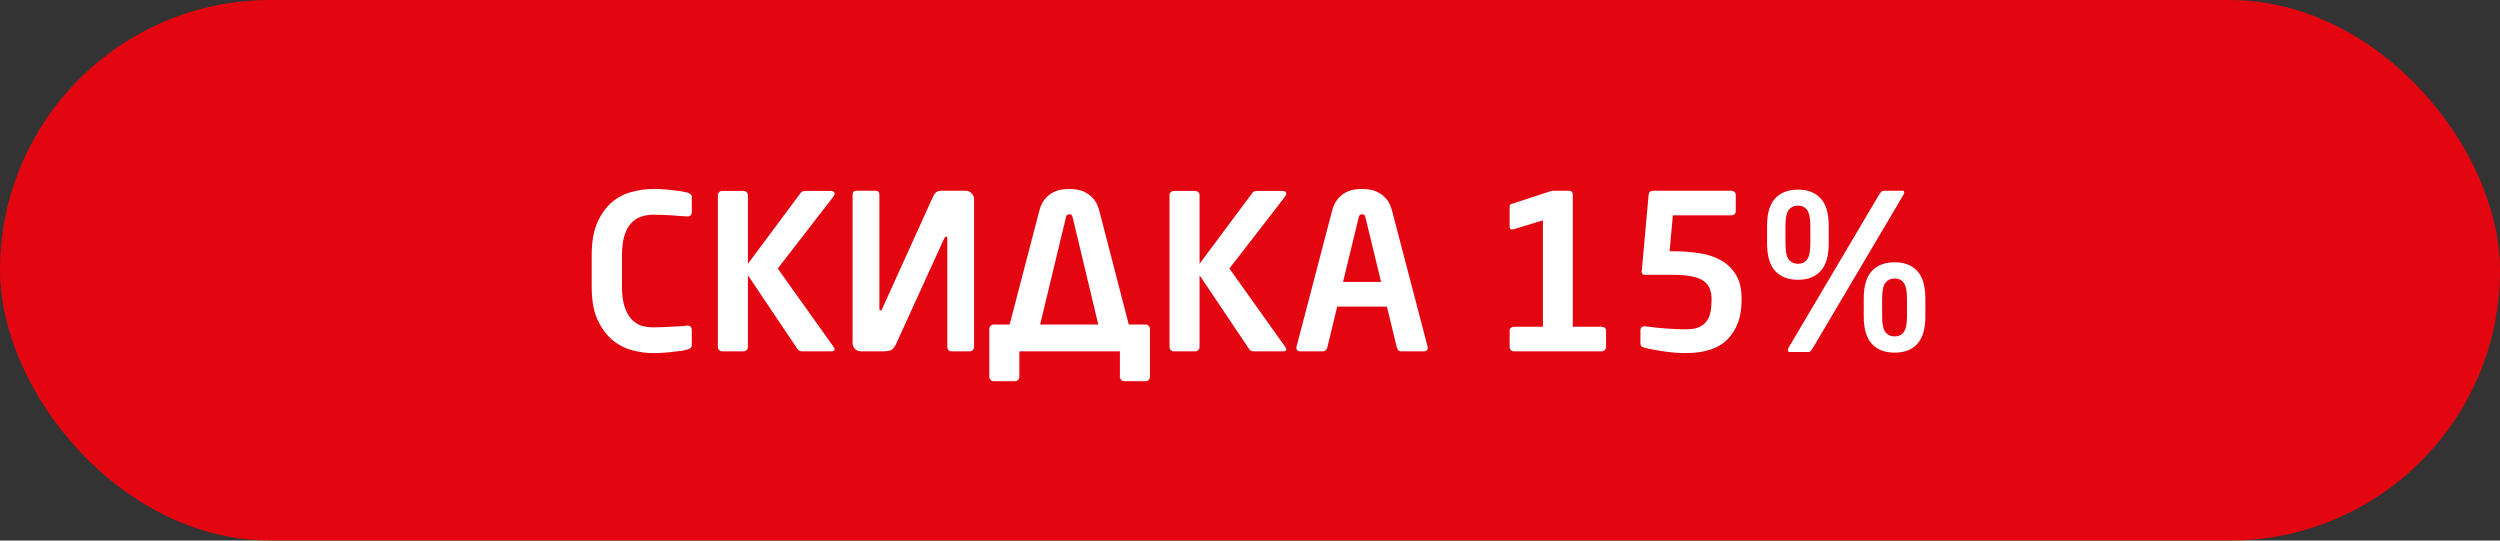<svg width="185" height="40" viewBox="0 0 185 40" fill="none" xmlns="http://www.w3.org/2000/svg">
<rect x="0" y="0" width="185" height="40" fill="#333333" stroke="none"/>
<rect width="185" height="40" rx="20" fill="#E30611"/>
<path d="M51.194 25.504C51.194 25.621 51.162 25.707 51.098 25.76C51.034 25.803 50.949 25.84 50.842 25.872C50.778 25.893 50.666 25.92 50.506 25.952C50.357 25.973 50.17 25.995 49.946 26.016C49.722 26.048 49.472 26.075 49.194 26.096C48.917 26.117 48.624 26.128 48.314 26.128C47.834 26.128 47.328 26.059 46.794 25.92C46.261 25.781 45.77 25.531 45.322 25.168C44.885 24.795 44.517 24.293 44.218 23.664C43.93 23.035 43.786 22.224 43.786 21.232V18.88C43.786 17.877 43.93 17.061 44.218 16.432C44.517 15.792 44.885 15.291 45.322 14.928C45.77 14.565 46.261 14.32 46.794 14.192C47.328 14.053 47.834 13.984 48.314 13.984C48.624 13.984 48.917 13.995 49.194 14.016C49.472 14.037 49.722 14.064 49.946 14.096C50.17 14.117 50.357 14.144 50.506 14.176C50.666 14.208 50.778 14.229 50.842 14.24C50.949 14.272 51.034 14.315 51.098 14.368C51.162 14.411 51.194 14.491 51.194 14.608V15.68C51.194 15.776 51.168 15.856 51.114 15.92C51.072 15.984 50.992 16.016 50.874 16.016H50.842C50.704 16.005 50.533 15.995 50.33 15.984C50.138 15.963 49.93 15.947 49.706 15.936C49.482 15.925 49.253 15.915 49.018 15.904C48.784 15.893 48.56 15.888 48.346 15.888C48.005 15.888 47.69 15.941 47.402 16.048C47.125 16.144 46.885 16.309 46.682 16.544C46.48 16.768 46.32 17.072 46.202 17.456C46.085 17.84 46.026 18.315 46.026 18.88V21.232C46.026 21.787 46.085 22.256 46.202 22.64C46.32 23.024 46.48 23.333 46.682 23.568C46.885 23.803 47.125 23.973 47.402 24.08C47.69 24.176 48.005 24.224 48.346 24.224C48.56 24.224 48.784 24.219 49.018 24.208C49.253 24.197 49.482 24.187 49.706 24.176C49.93 24.165 50.138 24.155 50.33 24.144C50.533 24.123 50.704 24.107 50.842 24.096H50.874C50.992 24.096 51.072 24.128 51.114 24.192C51.168 24.256 51.194 24.336 51.194 24.432V25.504ZM61.762 25.856C61.762 25.952 61.682 26 61.522 26H59.378C59.207 26 59.084 25.941 59.01 25.824L55.346 20.368V25.68C55.346 25.765 55.314 25.84 55.25 25.904C55.186 25.968 55.111 26 55.026 26H53.442C53.356 26 53.282 25.968 53.218 25.904C53.154 25.84 53.122 25.765 53.122 25.68V14.432C53.122 14.347 53.154 14.277 53.218 14.224C53.282 14.16 53.356 14.128 53.442 14.128H55.026C55.111 14.128 55.186 14.16 55.25 14.224C55.314 14.277 55.346 14.347 55.346 14.432V19.52L59.266 14.256C59.309 14.203 59.356 14.171 59.41 14.16C59.474 14.139 59.548 14.128 59.634 14.128H61.458C61.66 14.128 61.762 14.192 61.762 14.32C61.762 14.395 61.724 14.48 61.65 14.576L57.554 19.872L61.682 25.664C61.735 25.749 61.762 25.813 61.762 25.856ZM63.091 14.416C63.091 14.213 63.192 14.112 63.395 14.112H64.771C64.973 14.112 65.075 14.213 65.075 14.416V22.832C65.075 22.928 65.101 22.976 65.155 22.976C65.208 22.976 65.251 22.933 65.283 22.848L69.011 14.624C69.107 14.411 69.203 14.272 69.299 14.208C69.405 14.144 69.544 14.112 69.715 14.112H71.443C71.624 14.112 71.773 14.176 71.891 14.304C72.019 14.421 72.083 14.571 72.083 14.752V25.68C72.083 25.765 72.051 25.84 71.987 25.904C71.923 25.968 71.848 26 71.763 26H70.403C70.317 26 70.243 25.968 70.179 25.904C70.125 25.84 70.099 25.765 70.099 25.68V17.632C70.099 17.547 70.072 17.504 70.019 17.504C69.965 17.504 69.917 17.547 69.875 17.632L66.323 25.424C66.195 25.712 66.045 25.883 65.875 25.936C65.715 25.979 65.539 26 65.347 26H63.731C63.549 26 63.395 25.941 63.267 25.824C63.149 25.696 63.091 25.541 63.091 25.36V14.416ZM74.713 24.016L76.905 15.616C77.001 15.243 77.139 14.949 77.321 14.736C77.502 14.523 77.694 14.363 77.897 14.256C78.11 14.139 78.323 14.064 78.537 14.032C78.761 14 78.958 13.984 79.129 13.984C79.299 13.984 79.491 14 79.705 14.032C79.929 14.064 80.142 14.139 80.345 14.256C80.558 14.363 80.755 14.523 80.937 14.736C81.118 14.949 81.257 15.243 81.353 15.616L83.529 24.016H84.777C84.862 24.016 84.937 24.048 85.001 24.112C85.065 24.176 85.097 24.251 85.097 24.336V27.888C85.097 27.973 85.065 28.048 85.001 28.112C84.937 28.176 84.862 28.208 84.777 28.208H83.193C83.107 28.208 83.033 28.176 82.969 28.112C82.905 28.048 82.873 27.973 82.873 27.888V26H75.433V27.888C75.433 27.973 75.401 28.048 75.337 28.112C75.273 28.176 75.198 28.208 75.113 28.208H73.529C73.443 28.208 73.369 28.176 73.305 28.112C73.241 28.048 73.209 27.973 73.209 27.888V24.336C73.209 24.251 73.241 24.176 73.305 24.112C73.369 24.048 73.443 24.016 73.529 24.016H74.713ZM76.969 24.016H81.273L79.385 16.112C79.363 16.016 79.337 15.952 79.305 15.92C79.273 15.877 79.214 15.856 79.129 15.856C79.043 15.856 78.985 15.877 78.953 15.92C78.921 15.952 78.894 16.016 78.873 16.112L76.969 24.016ZM95.184 25.856C95.184 25.952 95.104 26 94.944 26H92.8C92.629 26 92.506 25.941 92.432 25.824L88.768 20.368V25.68C88.768 25.765 88.736 25.84 88.672 25.904C88.608 25.968 88.533 26 88.448 26H86.864C86.778 26 86.704 25.968 86.64 25.904C86.576 25.84 86.544 25.765 86.544 25.68V14.432C86.544 14.347 86.576 14.277 86.64 14.224C86.704 14.16 86.778 14.128 86.864 14.128H88.448C88.533 14.128 88.608 14.16 88.672 14.224C88.736 14.277 88.768 14.347 88.768 14.432V19.52L92.688 14.256C92.73 14.203 92.778 14.171 92.832 14.16C92.896 14.139 92.97 14.128 93.056 14.128H94.88C95.082 14.128 95.184 14.192 95.184 14.32C95.184 14.395 95.146 14.48 95.072 14.576L90.976 19.872L95.104 25.664C95.157 25.749 95.184 25.813 95.184 25.856ZM105.657 25.728C105.657 25.813 105.63 25.883 105.577 25.936C105.524 25.979 105.454 26 105.369 26H103.673C103.598 26 103.534 25.973 103.481 25.92C103.428 25.867 103.39 25.803 103.369 25.728L102.633 22.688H98.953L98.217 25.728C98.196 25.803 98.158 25.867 98.105 25.92C98.052 25.973 97.988 26 97.913 26H96.217C96.132 26 96.062 25.979 96.009 25.936C95.956 25.883 95.929 25.813 95.929 25.728C95.929 25.717 95.929 25.707 95.929 25.696C95.94 25.685 95.945 25.669 95.945 25.648L98.569 15.616C98.665 15.243 98.804 14.949 98.985 14.736C99.166 14.523 99.358 14.363 99.561 14.256C99.774 14.139 99.988 14.064 100.201 14.032C100.425 14 100.622 13.984 100.793 13.984C100.964 13.984 101.156 14 101.369 14.032C101.593 14.064 101.806 14.139 102.009 14.256C102.222 14.363 102.42 14.523 102.601 14.736C102.782 14.949 102.921 15.243 103.017 15.616L105.641 25.648C105.641 25.669 105.641 25.685 105.641 25.696C105.652 25.707 105.657 25.717 105.657 25.728ZM101.049 16.112C101.028 16.016 101.001 15.952 100.969 15.92C100.937 15.877 100.878 15.856 100.793 15.856C100.708 15.856 100.649 15.877 100.617 15.92C100.585 15.952 100.558 16.016 100.537 16.112L99.385 20.864H102.201L101.049 16.112ZM112.033 26C111.947 26 111.873 25.968 111.809 25.904C111.745 25.84 111.713 25.765 111.713 25.68V24.464C111.713 24.379 111.745 24.309 111.809 24.256C111.873 24.203 111.947 24.176 112.033 24.176H114.177V16.304L112.081 16.944C112.027 16.965 111.963 16.976 111.889 16.976C111.771 16.976 111.713 16.912 111.713 16.784V15.28C111.713 15.195 111.75 15.136 111.825 15.104L114.657 14.176C114.71 14.155 114.763 14.139 114.817 14.128C114.87 14.117 114.939 14.112 115.025 14.112H116.081C116.283 14.112 116.385 14.213 116.385 14.416V24.176H118.529C118.614 24.176 118.689 24.203 118.753 24.256C118.817 24.309 118.849 24.379 118.849 24.464V25.68C118.849 25.765 118.817 25.84 118.753 25.904C118.689 25.968 118.614 26 118.529 26H112.033ZM128.879 22.208C128.879 23.413 128.543 24.368 127.871 25.072C127.199 25.776 126.164 26.128 124.767 26.128C124.287 26.128 123.77 26.091 123.215 26.016C122.66 25.941 122.154 25.845 121.695 25.728C121.61 25.707 121.535 25.675 121.471 25.632C121.418 25.579 121.391 25.493 121.391 25.376V24.432C121.391 24.347 121.418 24.277 121.471 24.224C121.524 24.171 121.594 24.144 121.679 24.144H121.711C122.351 24.229 122.922 24.288 123.423 24.32C123.935 24.352 124.383 24.368 124.767 24.368C125.14 24.368 125.45 24.32 125.695 24.224C125.94 24.117 126.132 23.973 126.271 23.792C126.42 23.6 126.522 23.371 126.575 23.104C126.628 22.837 126.655 22.539 126.655 22.208V22.128C126.655 21.467 126.431 21.003 125.983 20.736C125.546 20.469 124.826 20.336 123.823 20.336H121.663C121.61 20.336 121.567 20.315 121.535 20.272C121.503 20.219 121.487 20.171 121.487 20.128V20.096L121.999 14.4C122.01 14.315 122.042 14.245 122.095 14.192C122.159 14.139 122.234 14.112 122.319 14.112H128.127C128.212 14.112 128.287 14.144 128.351 14.208C128.415 14.261 128.447 14.331 128.447 14.416V15.632C128.447 15.717 128.415 15.792 128.351 15.856C128.287 15.909 128.212 15.936 128.127 15.936H123.791L123.551 18.592H123.823C124.431 18.592 125.034 18.635 125.631 18.72C126.239 18.795 126.783 18.96 127.263 19.216C127.743 19.461 128.132 19.819 128.431 20.288C128.73 20.747 128.879 21.36 128.879 22.128V22.208ZM142.477 23.408C142.477 24.325 142.28 25.003 141.885 25.44C141.49 25.877 140.93 26.096 140.205 26.096C139.48 26.096 138.914 25.877 138.509 25.44C138.114 25.003 137.917 24.325 137.917 23.408V22.096C137.917 21.179 138.114 20.501 138.509 20.064C138.914 19.627 139.48 19.408 140.205 19.408C140.93 19.408 141.49 19.627 141.885 20.064C142.28 20.501 142.477 21.179 142.477 22.096V23.408ZM140.909 14.24C140.909 14.293 140.888 14.357 140.845 14.432L134.173 25.712C134.109 25.829 134.05 25.915 133.997 25.968C133.954 26.021 133.89 26.048 133.805 26.048H132.461C132.354 26.048 132.301 26 132.301 25.904C132.301 25.829 132.322 25.765 132.365 25.712L139.037 14.432C139.112 14.315 139.17 14.235 139.213 14.192C139.266 14.139 139.336 14.112 139.421 14.112H140.765C140.861 14.112 140.909 14.155 140.909 14.24ZM135.325 18.016C135.325 18.933 135.128 19.611 134.733 20.048C134.338 20.485 133.778 20.704 133.053 20.704C132.328 20.704 131.762 20.485 131.357 20.048C130.962 19.611 130.765 18.933 130.765 18.016V16.704C130.765 15.787 130.962 15.115 131.357 14.688C131.762 14.251 132.328 14.032 133.053 14.032C133.778 14.032 134.338 14.251 134.733 14.688C135.128 15.115 135.325 15.787 135.325 16.704V18.016ZM141.117 22.096C141.117 21.531 141.037 21.141 140.877 20.928C140.717 20.715 140.493 20.608 140.205 20.608C139.917 20.608 139.688 20.715 139.517 20.928C139.357 21.141 139.277 21.531 139.277 22.096V23.408C139.277 23.973 139.357 24.363 139.517 24.576C139.688 24.789 139.917 24.896 140.205 24.896C140.493 24.896 140.717 24.789 140.877 24.576C141.037 24.363 141.117 23.973 141.117 23.408V22.096ZM133.965 16.704C133.965 16.139 133.885 15.749 133.725 15.536C133.565 15.323 133.341 15.216 133.053 15.216C132.765 15.216 132.536 15.323 132.365 15.536C132.205 15.749 132.125 16.139 132.125 16.704V18.016C132.125 18.592 132.205 18.987 132.365 19.2C132.536 19.413 132.765 19.52 133.053 19.52C133.341 19.52 133.565 19.413 133.725 19.2C133.885 18.987 133.965 18.592 133.965 18.016V16.704Z" fill="white"/>
</svg>
